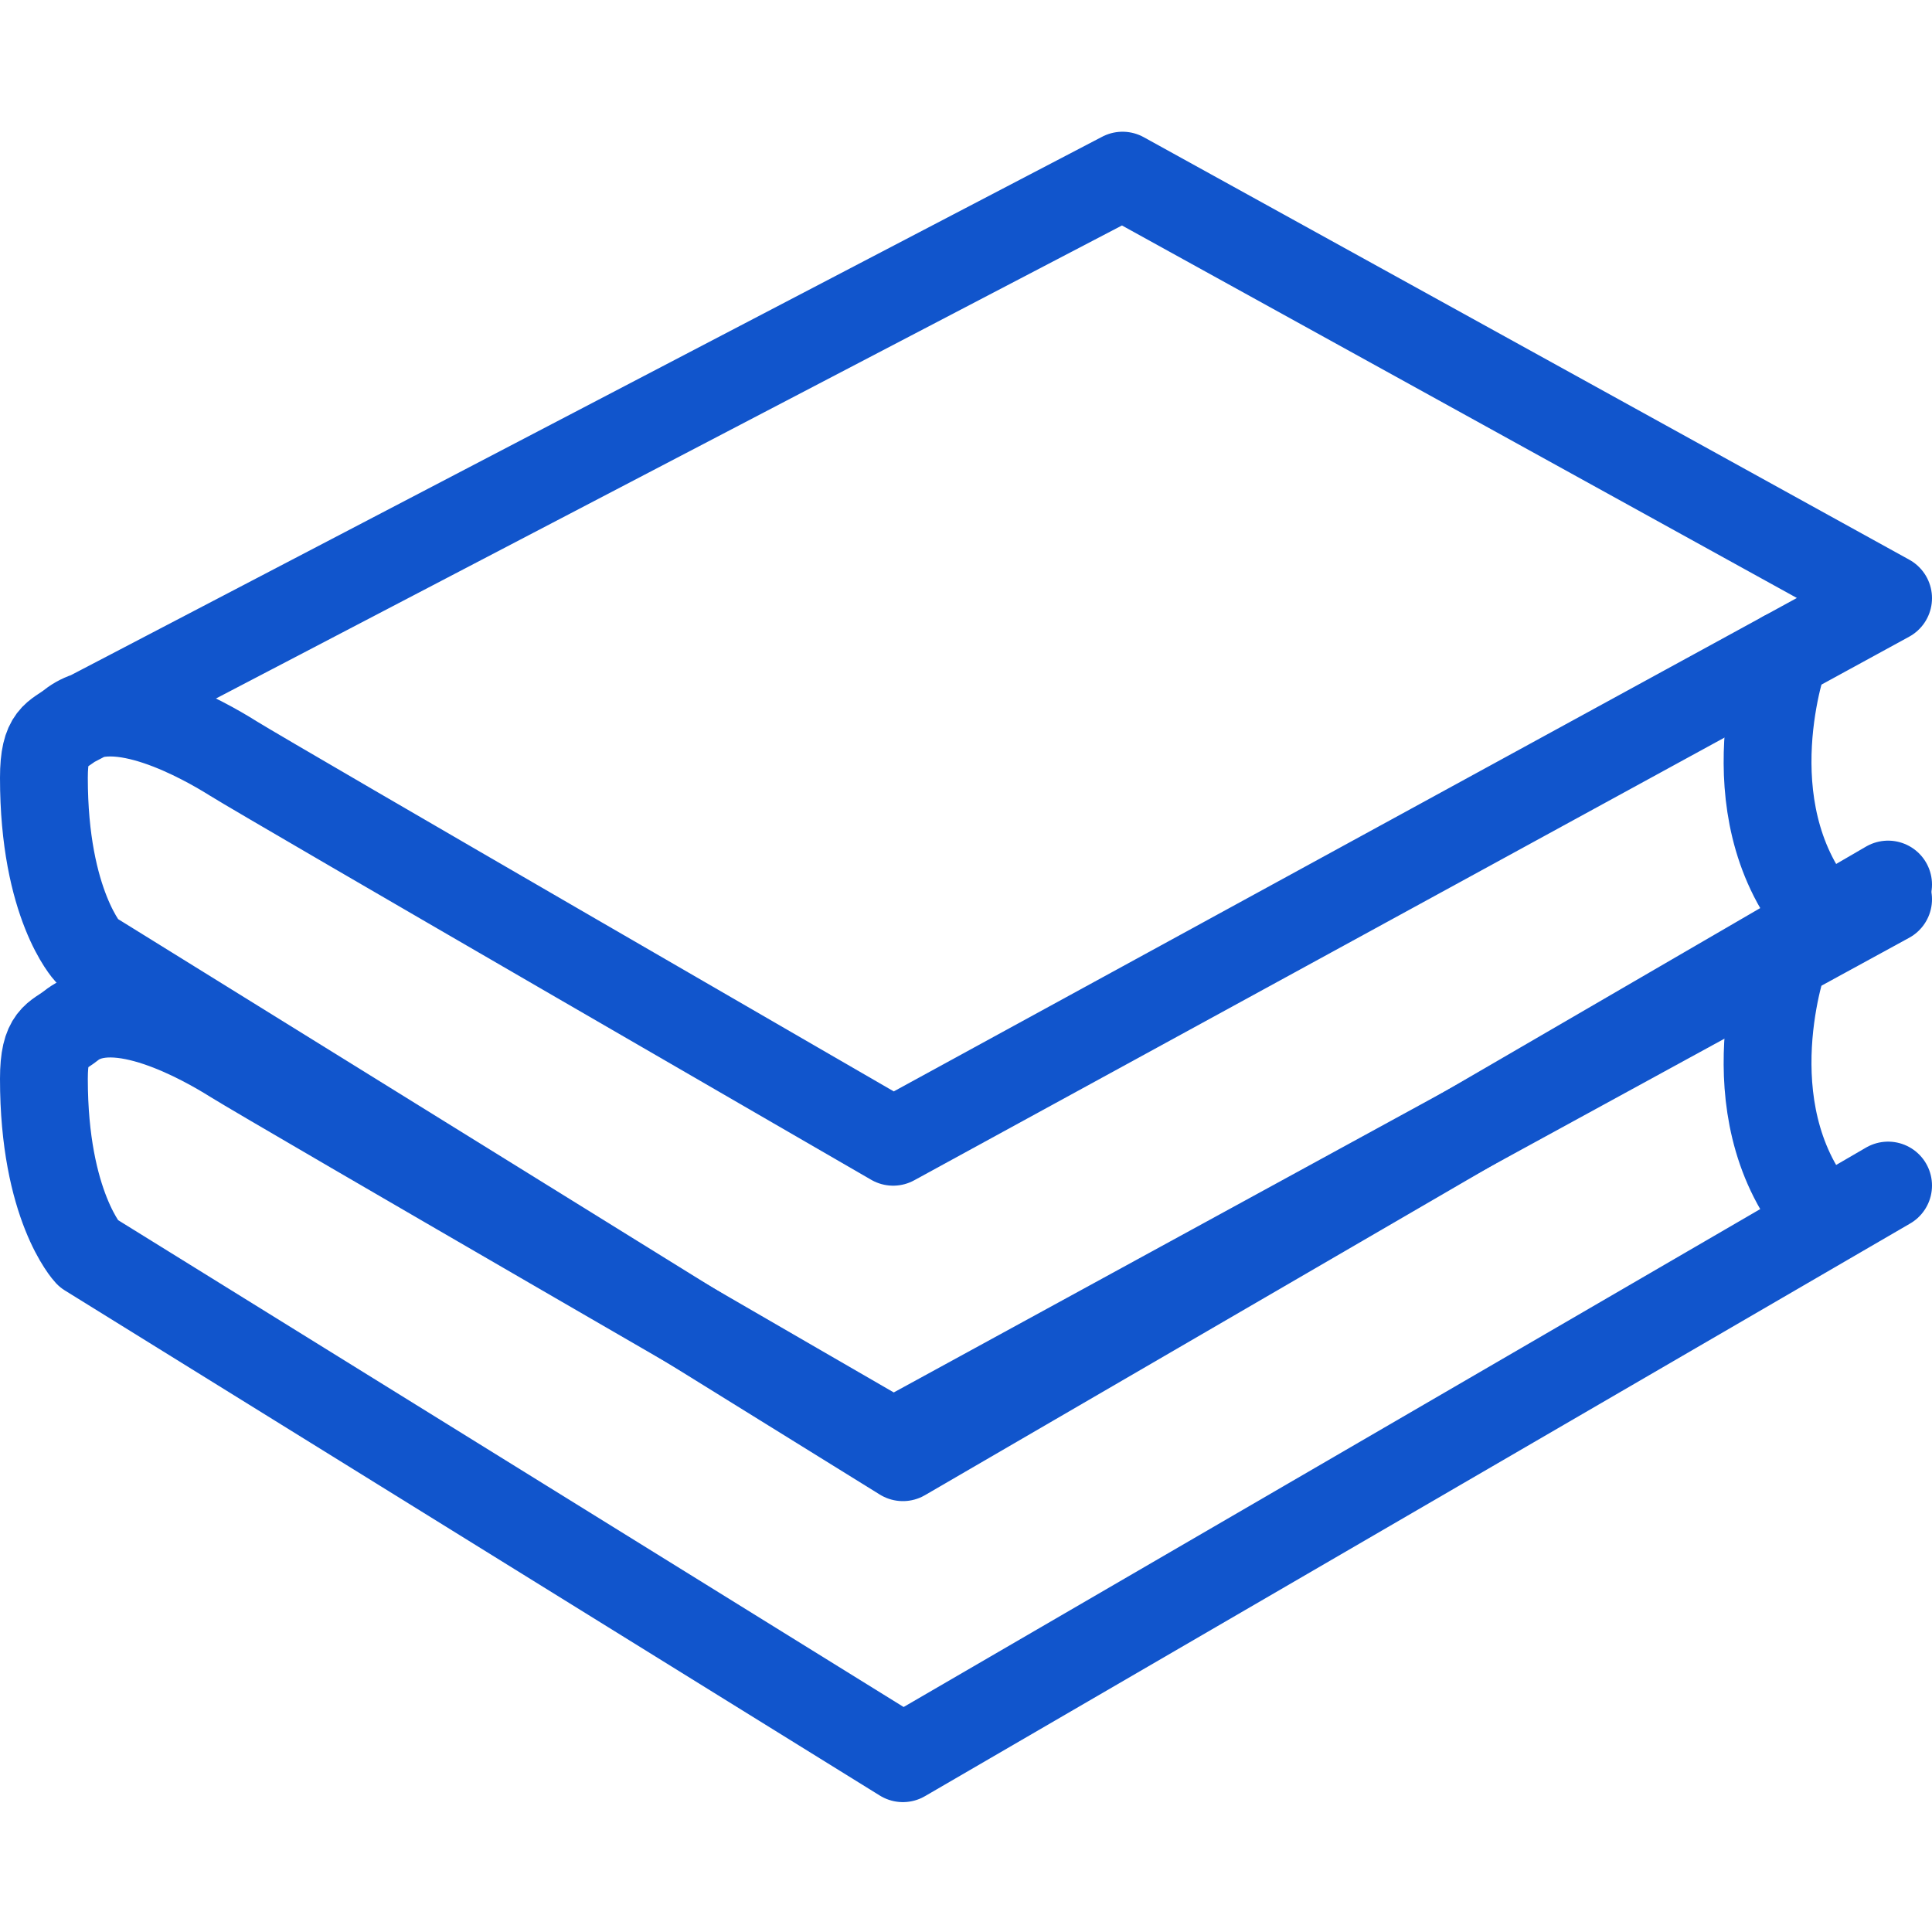 <svg width="44" height="44" viewBox="0 0 44 44" fill="none" xmlns="http://www.w3.org/2000/svg">
<path d="M43 27L20.563 40.042L2.005 28.54C2.005 28.54 1 27.465 1 24.57C1 23.601 1.283 23.624 1.618 23.358C2.623 22.56 4.647 23.711 5.31 24.127C6.194 24.681 20.341 32.859 20.341 32.859L43 20.48" stroke="#1155CC" stroke-width="2" stroke-miterlimit="10" stroke-linecap="round" stroke-linejoin="round"/>
<path d="M40.64 21.769C40.64 21.769 39.397 25.204 41.377 27.655" stroke="#1155CC" stroke-width="2" stroke-miterlimit="10" stroke-linecap="round" stroke-linejoin="round"/>
<path d="M43 20.145L20.563 33.187L2.005 21.684C2.005 21.684 1 20.609 1 17.715C1 16.746 1.283 16.769 1.618 16.503M1.618 16.503C2.623 15.705 4.647 16.856 5.31 17.272C6.194 17.823 20.341 26.003 20.341 26.003L43 13.623L25.565 4L1.618 16.503Z" stroke="#1155CC" stroke-width="2" stroke-miterlimit="10" stroke-linecap="round" stroke-linejoin="round"/>
<path d="M40.64 14.913C40.64 14.913 39.397 18.348 41.377 20.8" stroke="#1155CC" stroke-width="2" stroke-miterlimit="10" stroke-linecap="round" stroke-linejoin="round"/>
</svg>
